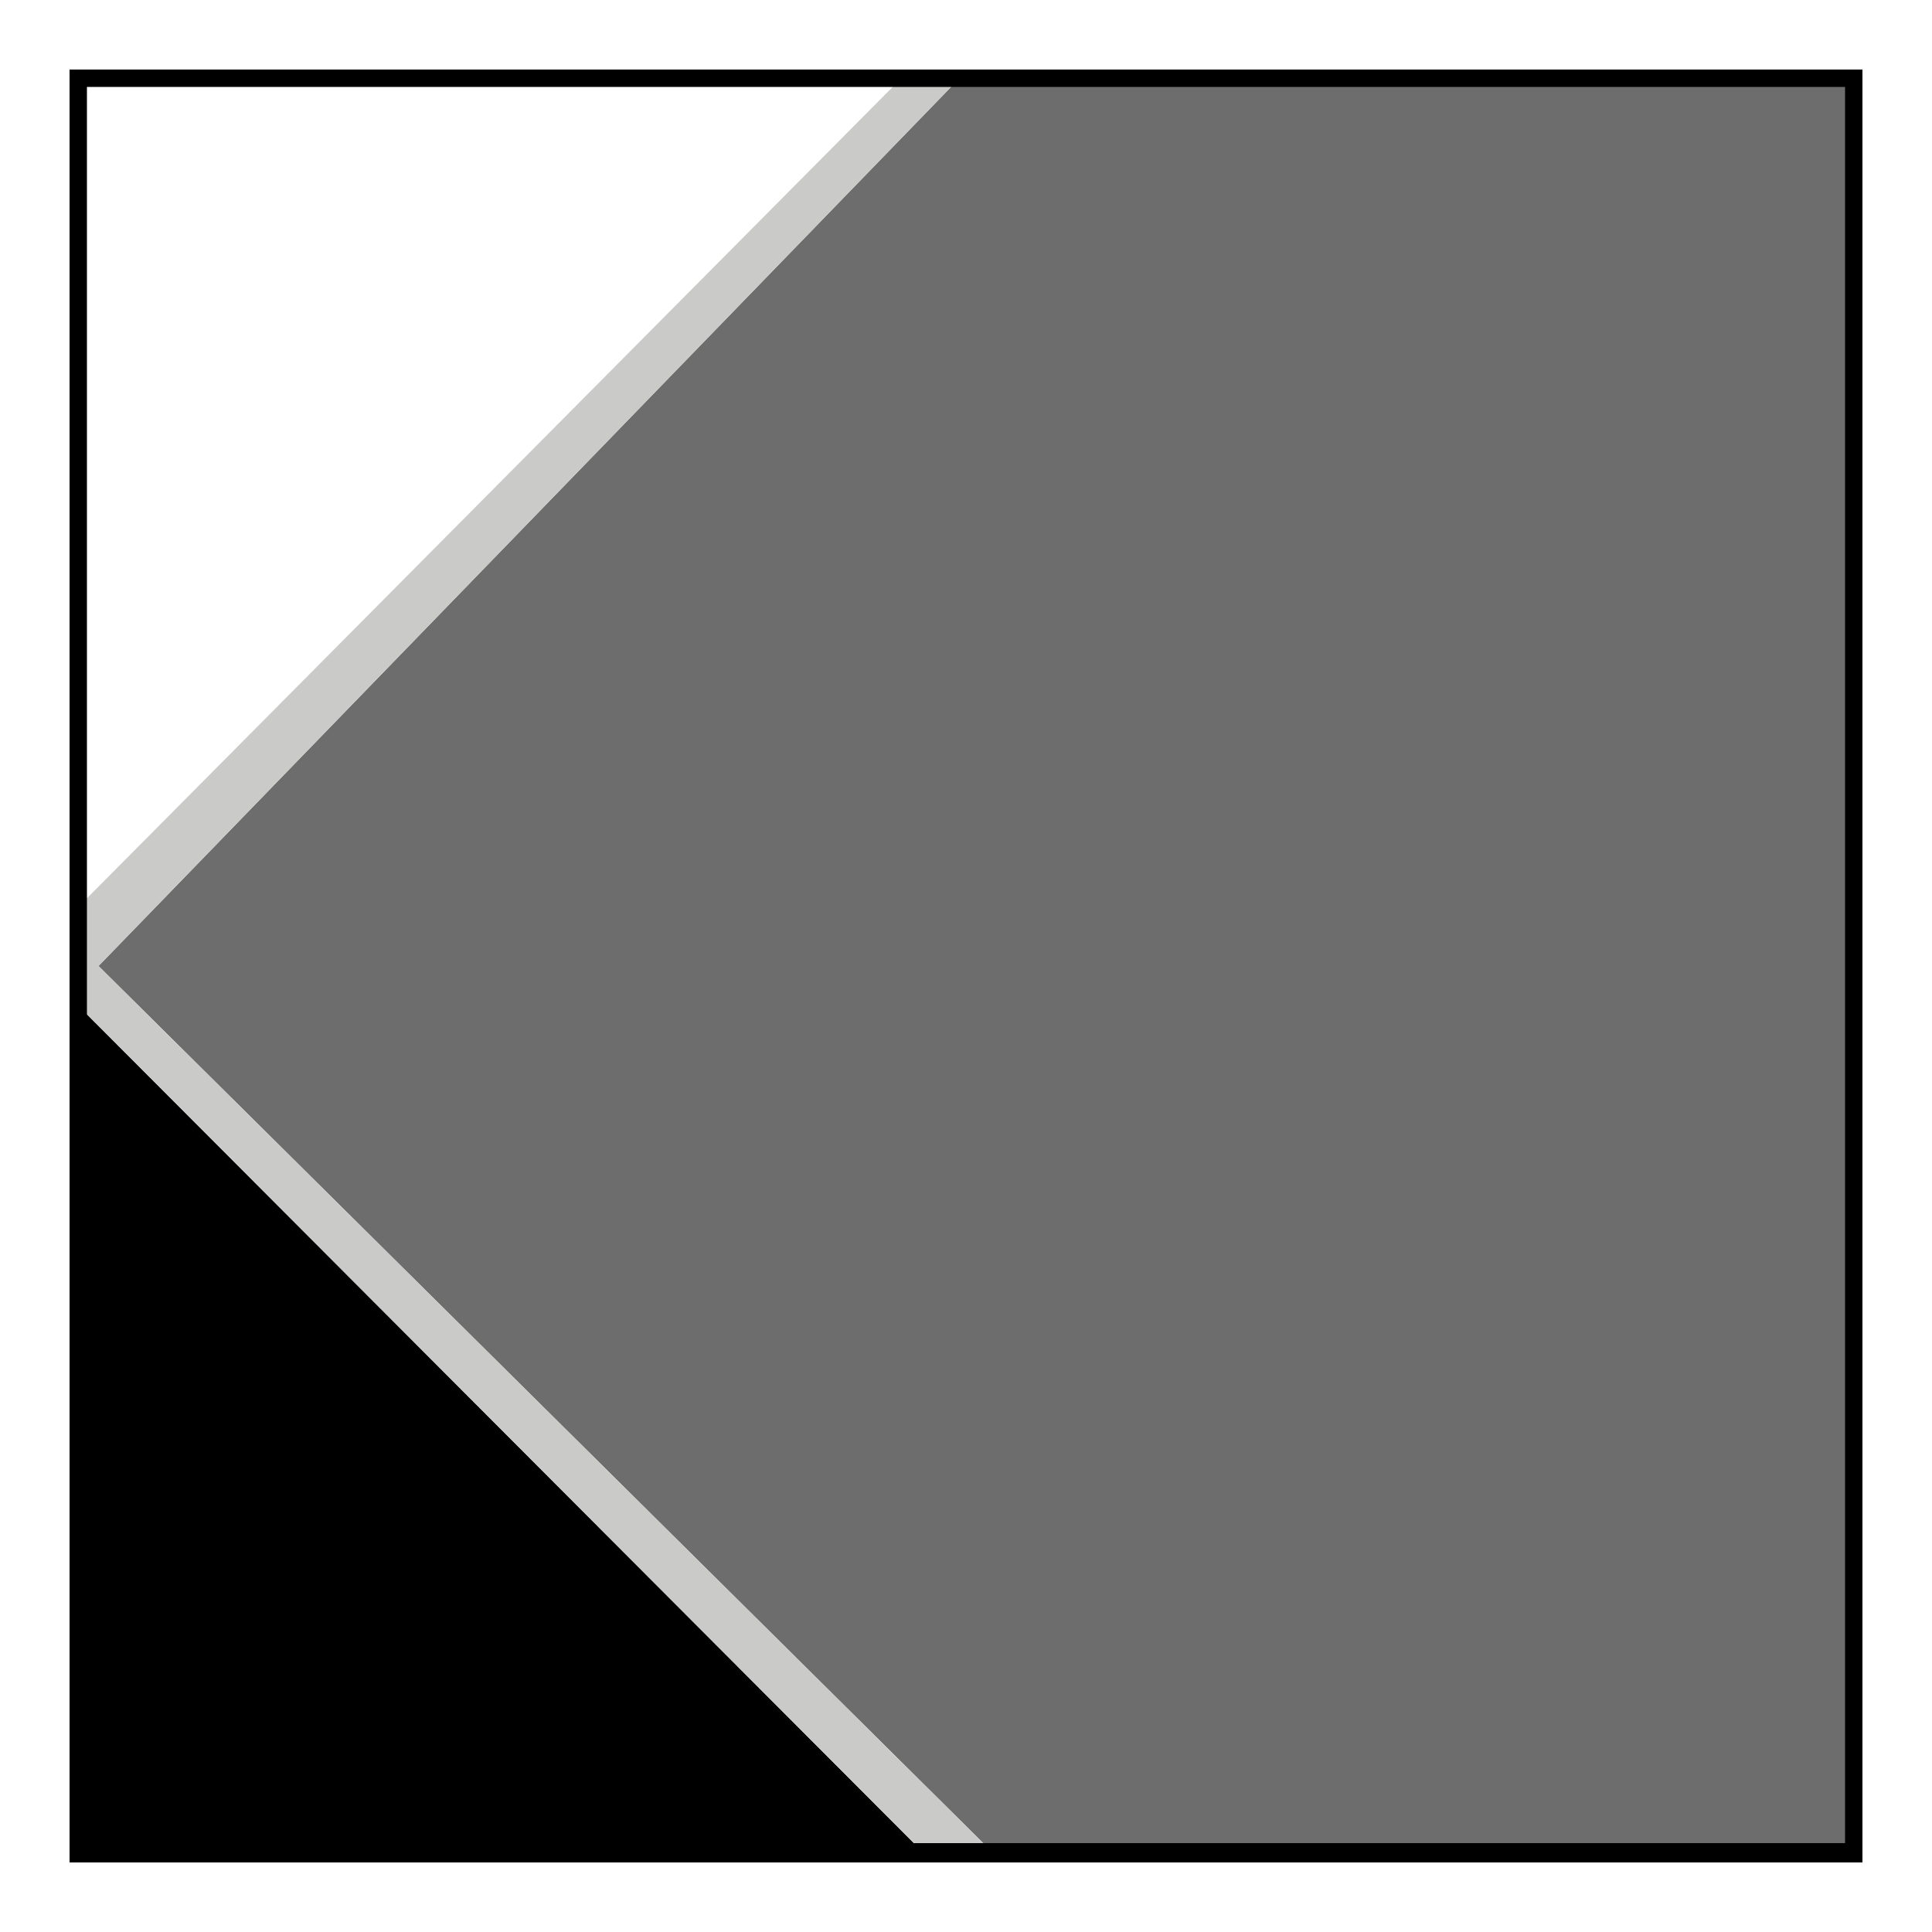 <?xml version="1.0" encoding="UTF-8"?>
<svg id="Layer_1" xmlns="http://www.w3.org/2000/svg" version="1.1" viewBox="0 0 100 100">
  <!-- Generator: Adobe Illustrator 29.8.2, SVG Export Plug-In . SVG Version: 2.1.1 Build 3)  -->
  <defs>
    <style>
      .st0 {
        fill: #cacac9;
      }

      .st1 {
        fill: #6d6d6d;
      }
    </style>
  </defs>
  <polygon points="3.6 51.6 3.6 96.3 48.2 96.3 3.6 51.6"/>
  <polygon class="st1" points="50.1 3.6 96.3 3.6 96.3 96.3 51.8 96.3 5.1 50 50.1 3.6"/>
  <polygon class="st0" points="47.1 3.6 50.1 3.6 5.1 50 51.8 96.3 48.2 96.3 3.6 51.6 3.6 47.4 47.1 3.6"/>
  <path d="M95.5,4.5v90.9H4.5V4.5h90.9M96.4,3.6H3.6v92.8h92.8V3.6h0Z"/>
</svg>